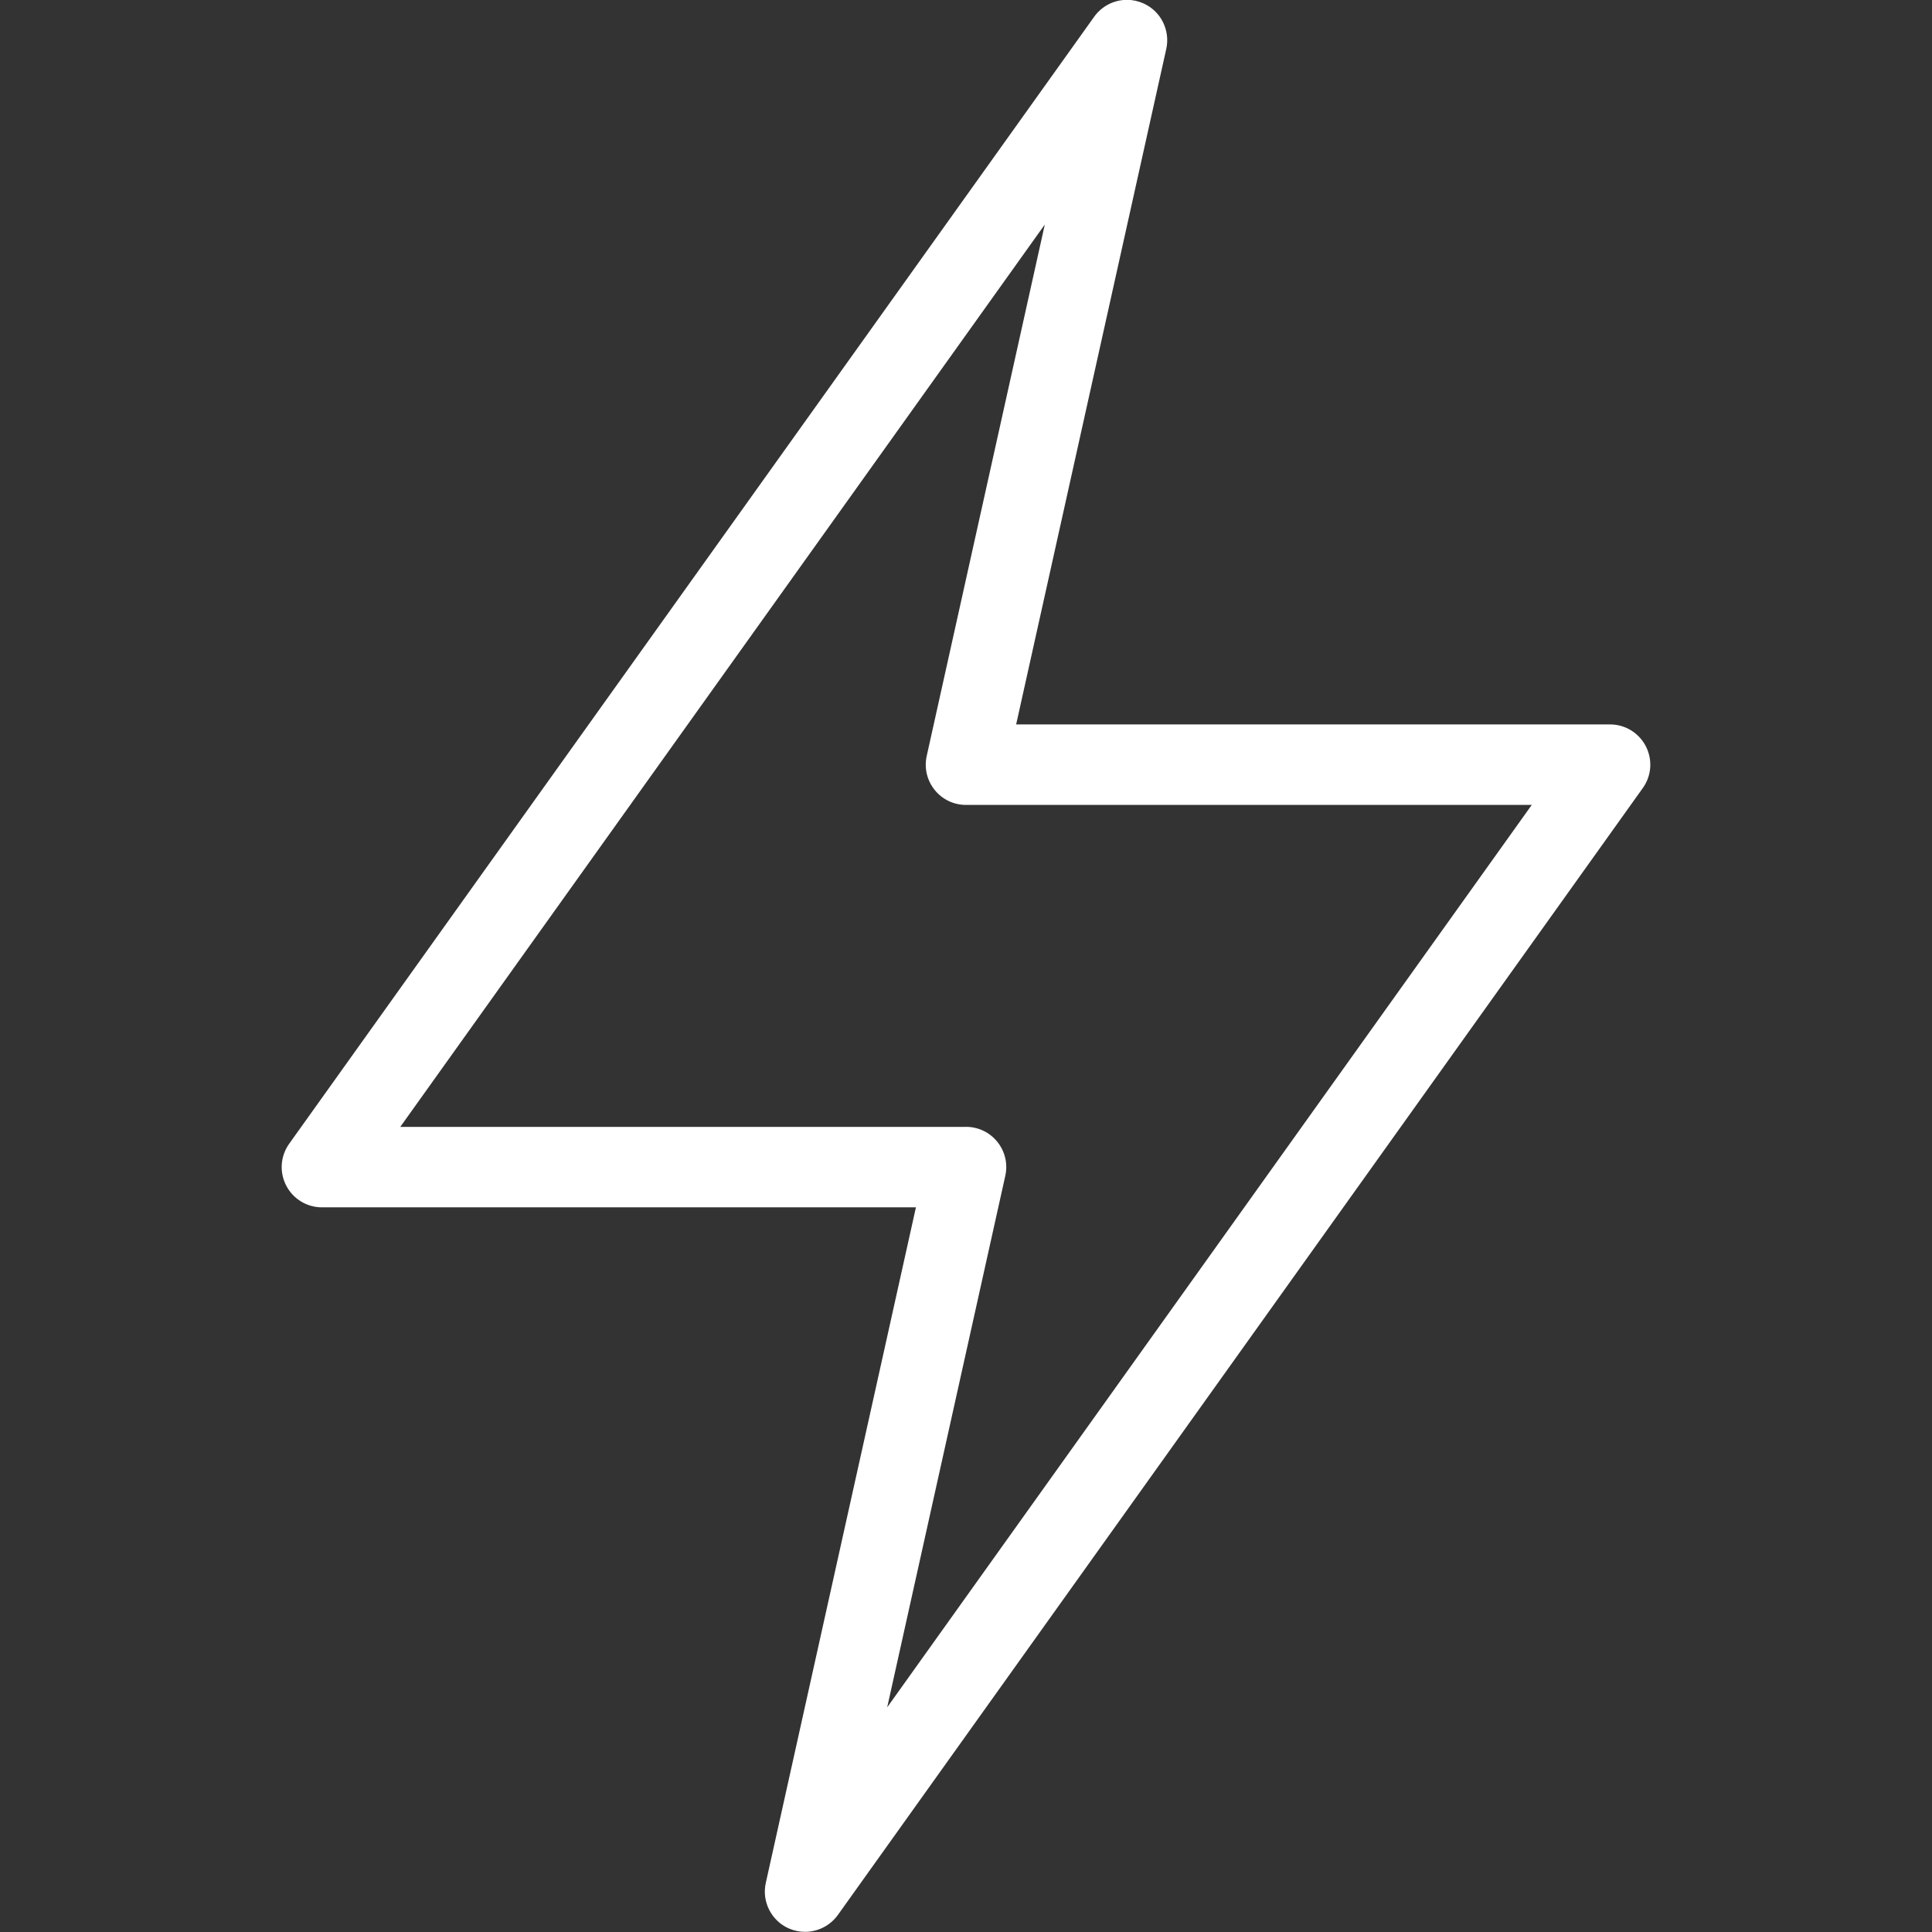 <?xml version="1.0" encoding="utf-8"?>
<!-- Generator: Adobe Illustrator 22.1.0, SVG Export Plug-In . SVG Version: 6.00 Build 0)  -->
<svg version="1.1" id="Layer_1" xmlns="http://www.w3.org/2000/svg" xmlns:xlink="http://www.w3.org/1999/xlink" x="0px" y="0px"
	 viewBox="0 0 24 24" style="enable-background:new 0 0 24 24;" xml:space="preserve">
<rect x="0" y="0" width="24" height="24" fill="#333333" stroke="none"/>
<g>
	<title>flash-1</title>
	<path fill="#fff" d="M10,23.998c-0.07,0-0.139-0.015-0.203-0.043c-0.216-0.096-0.336-0.334-0.284-0.565l1.865-8.392H4
		c-0.188,0-0.359-0.104-0.445-0.271s-0.072-0.366,0.038-0.52l10-14C13.687,0.076,13.839-0.002,14-0.002
		c0.071,0,0.139,0.015,0.204,0.044c0.216,0.096,0.335,0.333,0.284,0.565l-1.865,8.392H20c0.188,0,0.358,0.104,0.445,0.271
		c0.086,0.168,0.072,0.367-0.038,0.52l-10,14C10.313,23.92,10.161,23.998,10,23.998z M12,13.998c0.152,0,0.294,0.068,0.39,0.187
		c0.096,0.12,0.131,0.273,0.098,0.422l-1.467,6.602l8.007-11.21H12c-0.152,0-0.295-0.068-0.39-0.187
		c-0.095-0.119-0.131-0.272-0.098-0.421l1.467-6.602l-8.007,11.21H12z"/>
</g>
</svg>
